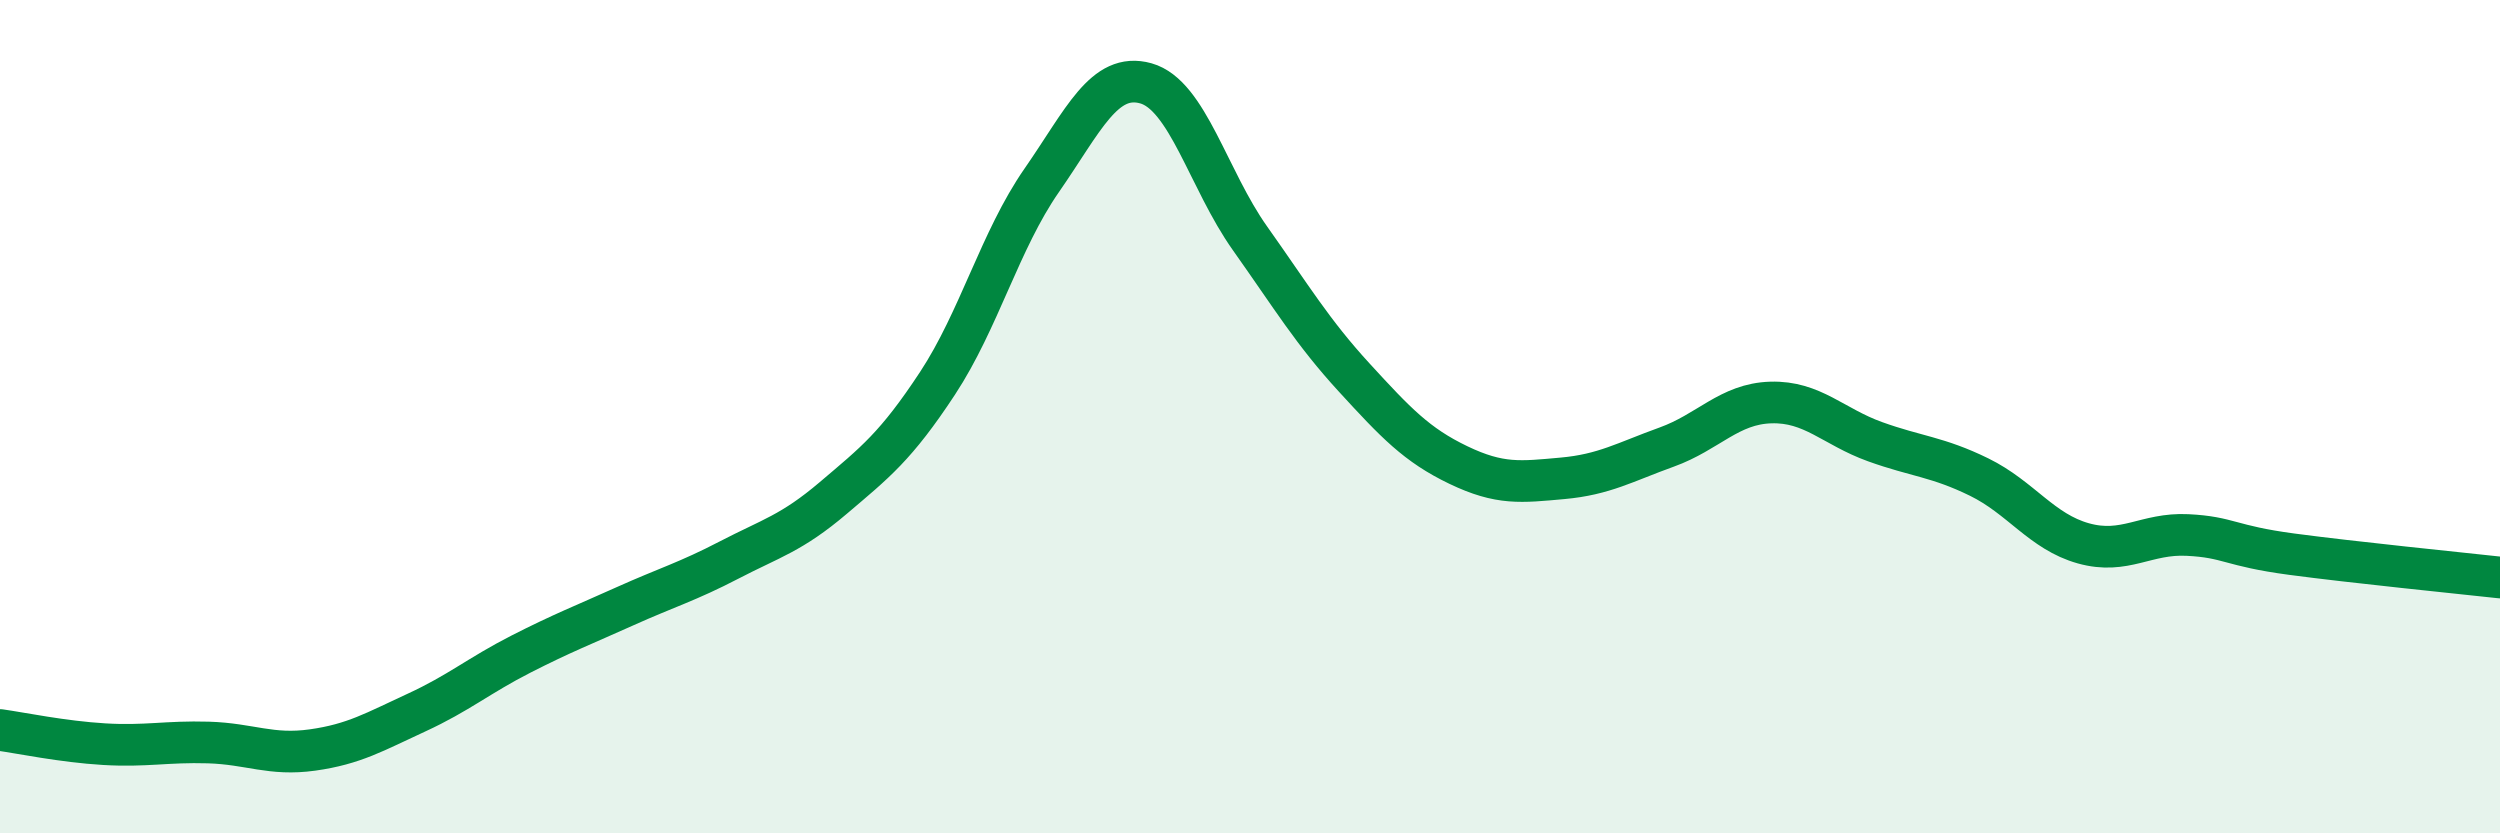 
    <svg width="60" height="20" viewBox="0 0 60 20" xmlns="http://www.w3.org/2000/svg">
      <path
        d="M 0,17.52 C 0.5,17.59 1.5,17.8 2.5,17.86 C 3.5,17.92 4,17.79 5,17.82 C 6,17.85 6.5,18.14 7.5,18 C 8.5,17.86 9,17.56 10,17.1 C 11,16.64 11.5,16.21 12.5,15.7 C 13.5,15.19 14,15 15,14.55 C 16,14.1 16.5,13.96 17.5,13.44 C 18.5,12.92 19,12.8 20,11.95 C 21,11.1 21.5,10.72 22.5,9.2 C 23.5,7.68 24,5.77 25,4.33 C 26,2.89 26.5,1.72 27.5,2 C 28.5,2.28 29,4.31 30,5.72 C 31,7.13 31.5,7.97 32.5,9.06 C 33.5,10.15 34,10.68 35,11.16 C 36,11.64 36.5,11.57 37.5,11.48 C 38.5,11.39 39,11.09 40,10.73 C 41,10.37 41.5,9.69 42.5,9.66 C 43.5,9.63 44,10.24 45,10.6 C 46,10.96 46.5,10.96 47.5,11.45 C 48.5,11.94 49,12.76 50,13.04 C 51,13.32 51.5,12.79 52.5,12.84 C 53.5,12.89 53.5,13.1 55,13.3 C 56.5,13.5 59,13.75 60,13.86L60 20L0 20Z"
        fill="#008740"
        opacity="0.1"
        stroke-linecap="round"
        stroke-linejoin="round"
      />
      <path
        d="M 0,17.52 C 0.5,17.59 1.5,17.8 2.5,17.86 C 3.5,17.92 4,17.79 5,17.82 C 6,17.85 6.5,18.14 7.5,18 C 8.5,17.86 9,17.56 10,17.1 C 11,16.64 11.5,16.21 12.5,15.7 C 13.5,15.19 14,15 15,14.55 C 16,14.1 16.5,13.96 17.5,13.44 C 18.5,12.92 19,12.8 20,11.95 C 21,11.1 21.5,10.72 22.5,9.2 C 23.5,7.68 24,5.77 25,4.33 C 26,2.89 26.5,1.72 27.5,2 C 28.5,2.28 29,4.31 30,5.72 C 31,7.13 31.5,7.97 32.5,9.06 C 33.5,10.15 34,10.68 35,11.16 C 36,11.64 36.5,11.57 37.5,11.48 C 38.5,11.39 39,11.09 40,10.73 C 41,10.37 41.5,9.69 42.5,9.66 C 43.5,9.63 44,10.24 45,10.6 C 46,10.96 46.5,10.96 47.5,11.45 C 48.5,11.94 49,12.76 50,13.04 C 51,13.32 51.5,12.79 52.5,12.84 C 53.5,12.89 53.5,13.1 55,13.3 C 56.5,13.5 59,13.75 60,13.86"
        stroke="#008740"
        stroke-width="1"
        fill="none"
        stroke-linecap="round"
        stroke-linejoin="round"
      />
    </svg>
  